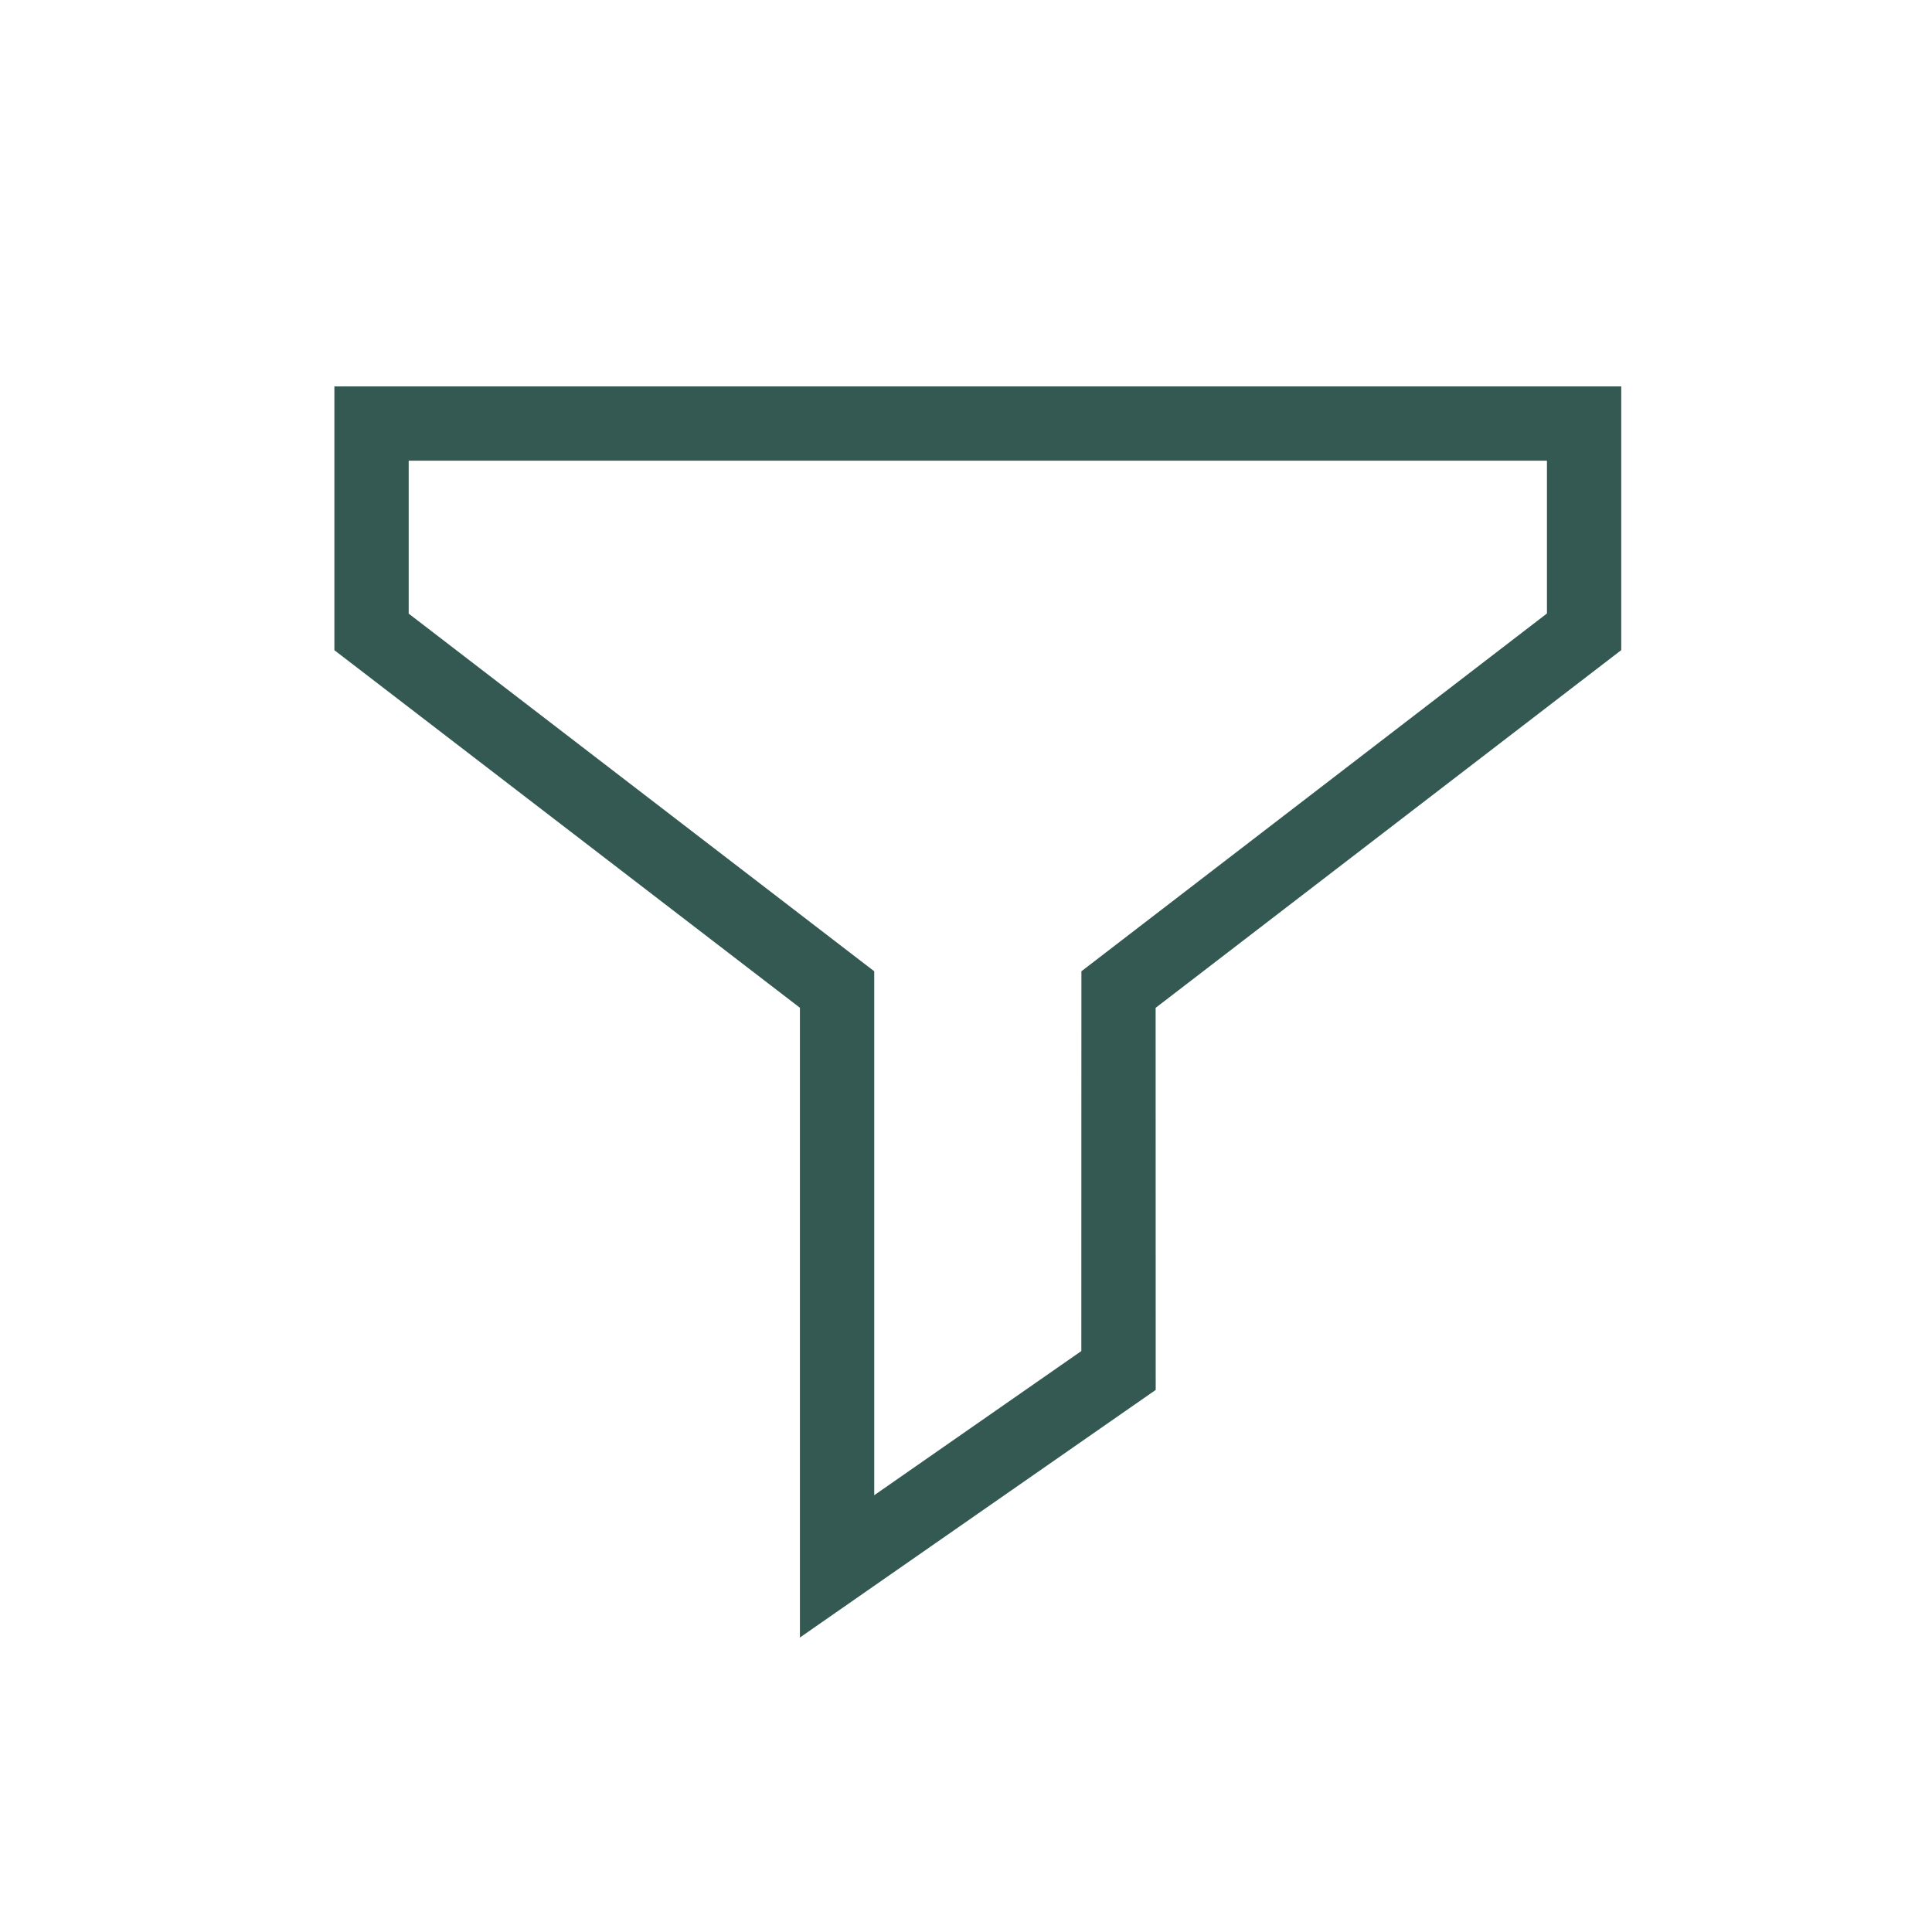 <svg width="26" height="26" viewBox="0 0 26 26" version="1.1" xmlns="http://www.w3.org/2000/svg"><defs><filter color-interpolation-filters="auto" id="filter-1"><feColorMatrix in="SourceGraphic" type="matrix" values="0 0 0 0 0.2 0 0 0 0 0.349 0 0 0 0 0.322 0 0 0 1 0"/></filter></defs><g id="Designs" stroke="none" stroke-width="1" fill="none" fill-rule="evenodd"><g id="Icon/Arrow" transform="translate(-424 -1344)" filter="url(#filter-1)"><g transform="translate(424 1344)"><path d="M21.818 5.2H4.5v3.55l6.265 4.812v8.475l4.788-3.332-.001-5.142 6.266-4.814V5.2zm-1 1v2.056l-6.265 4.815-.001 5.111-2.787 1.94v-7.051L5.5 8.258V6.2h15.318z" id="Page-1" fill="#335952" fill-rule="nonzero"/></g></g></g></svg>